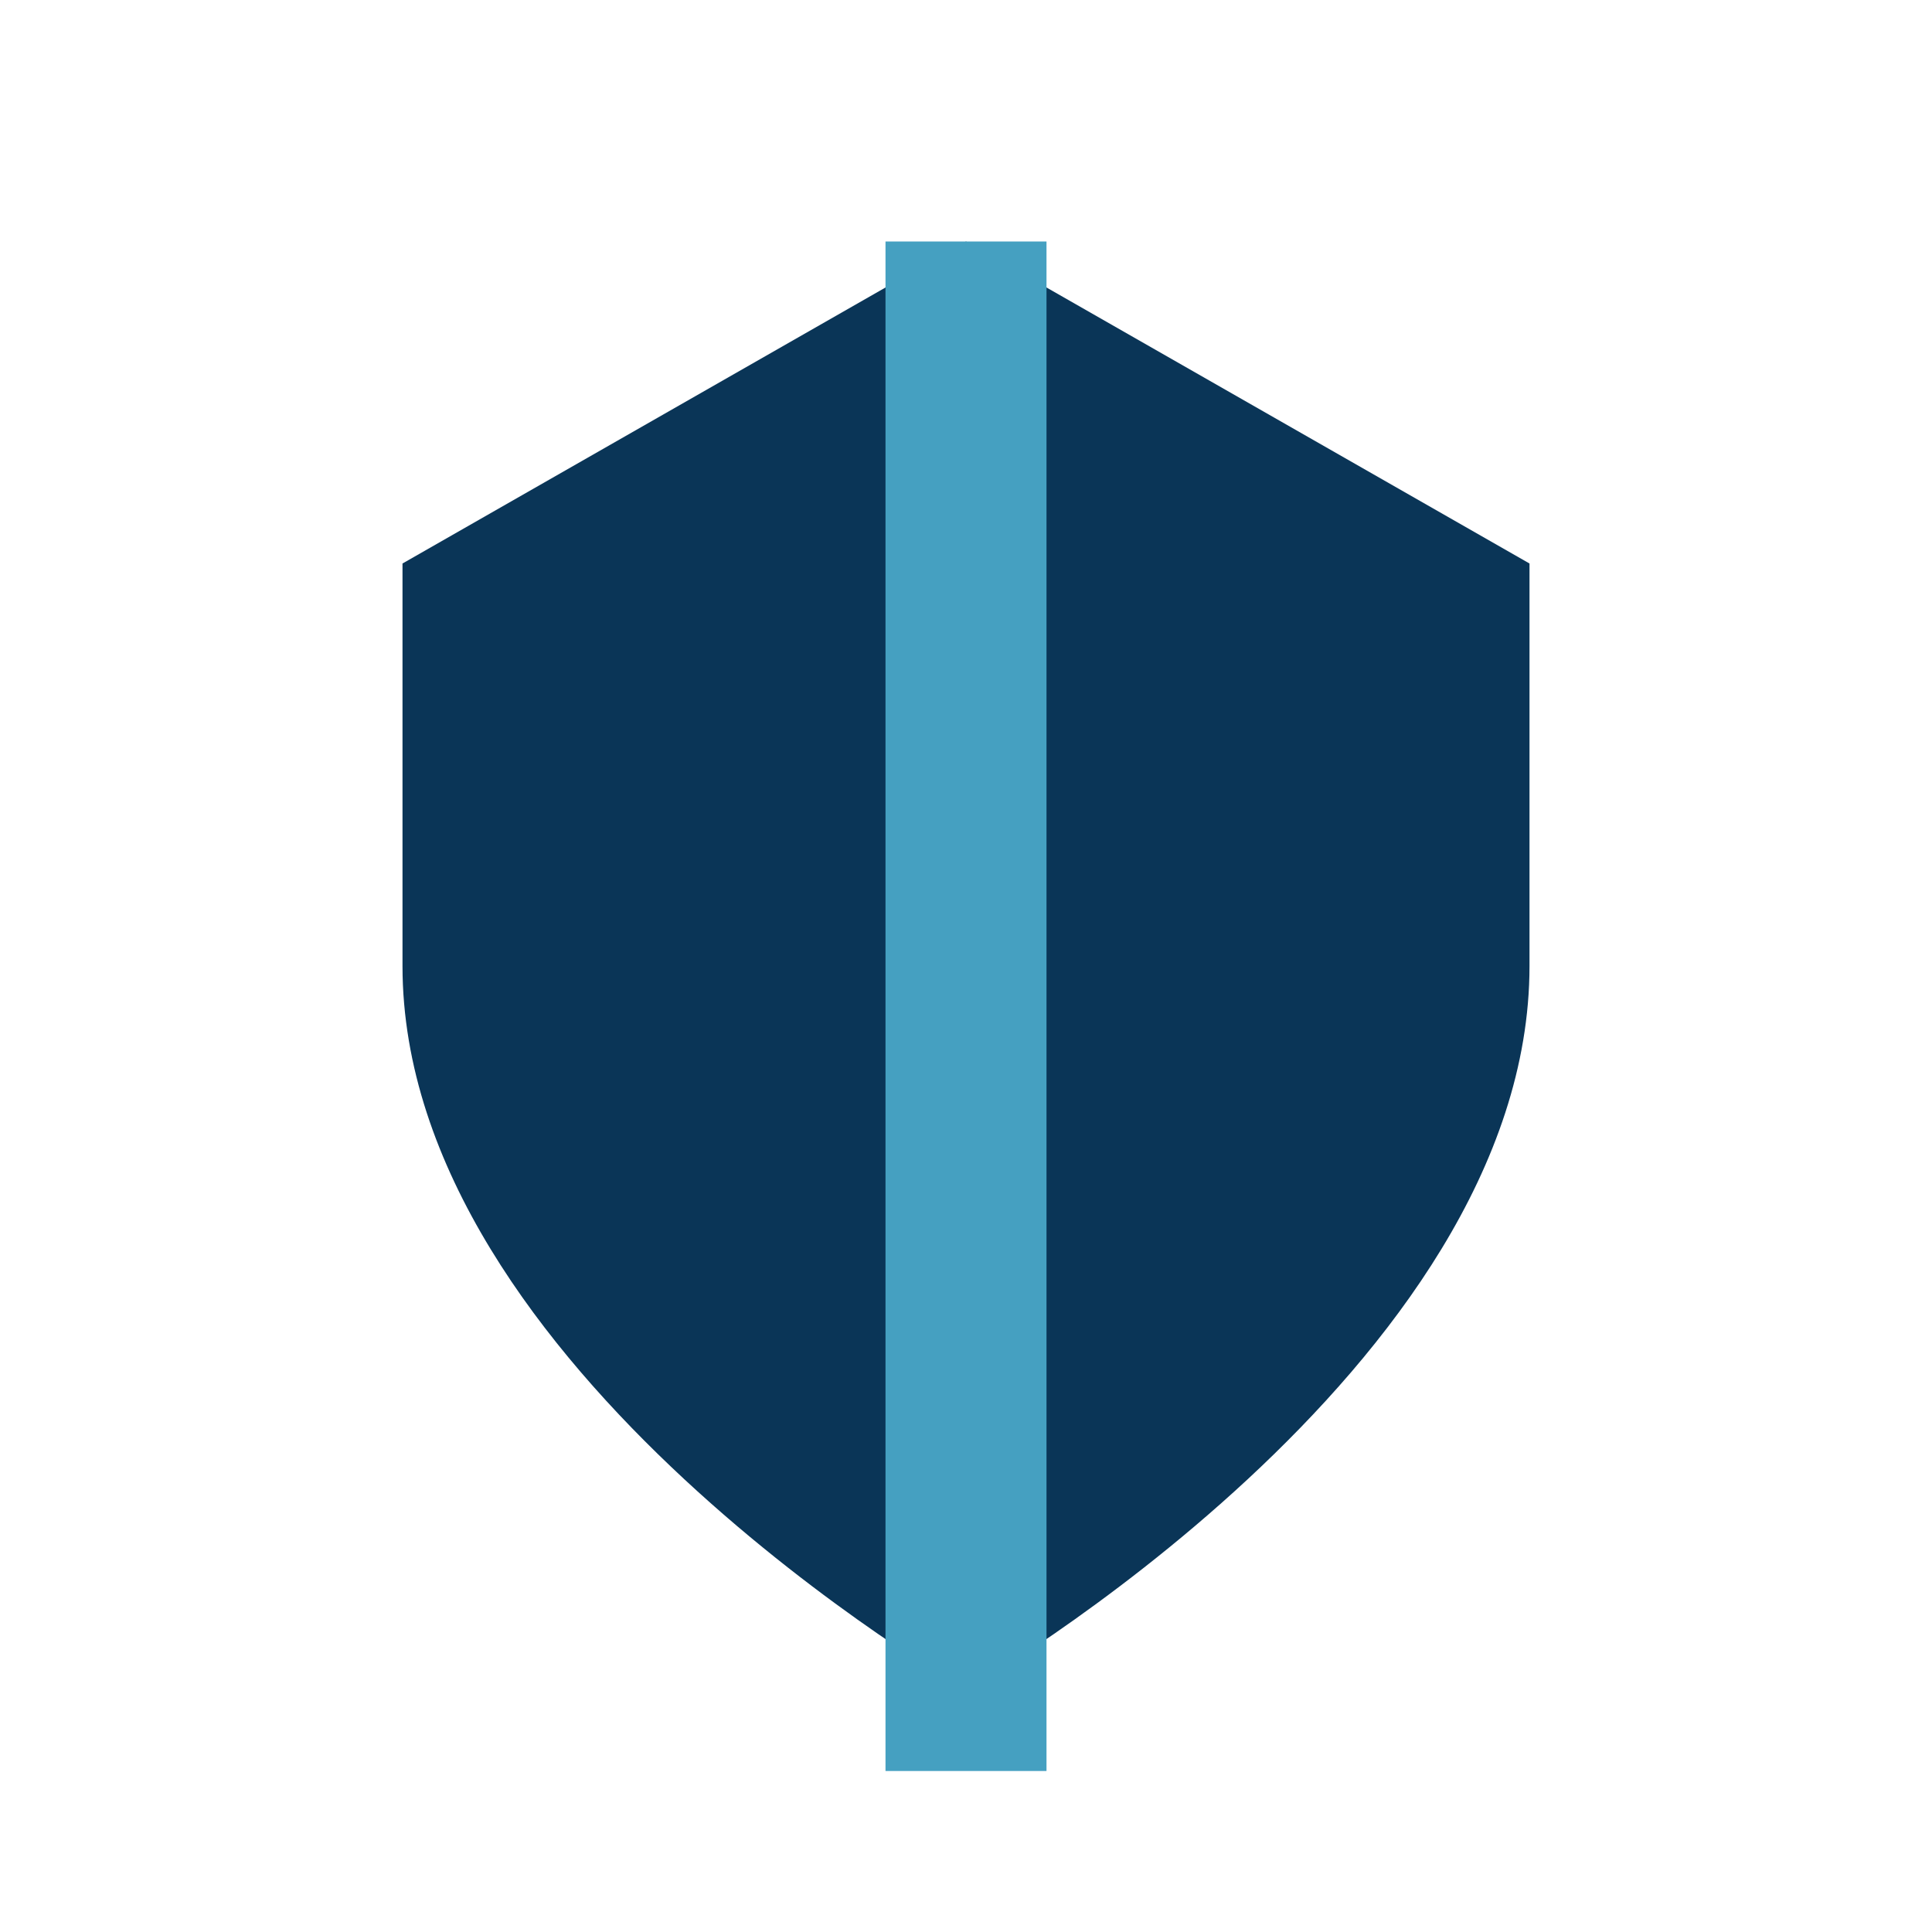 <?xml version="1.0" encoding="UTF-8"?>
<svg xmlns="http://www.w3.org/2000/svg" viewBox="0 0 24 24" width="24" height="24"><path d="M12 3l7 4v5c0 5-7 9-7 9S5 17 5 12V7l7-4z" fill="#0A3557"/><path d="M12 3v19" stroke="#45A0C1" stroke-width="2"/></svg>
